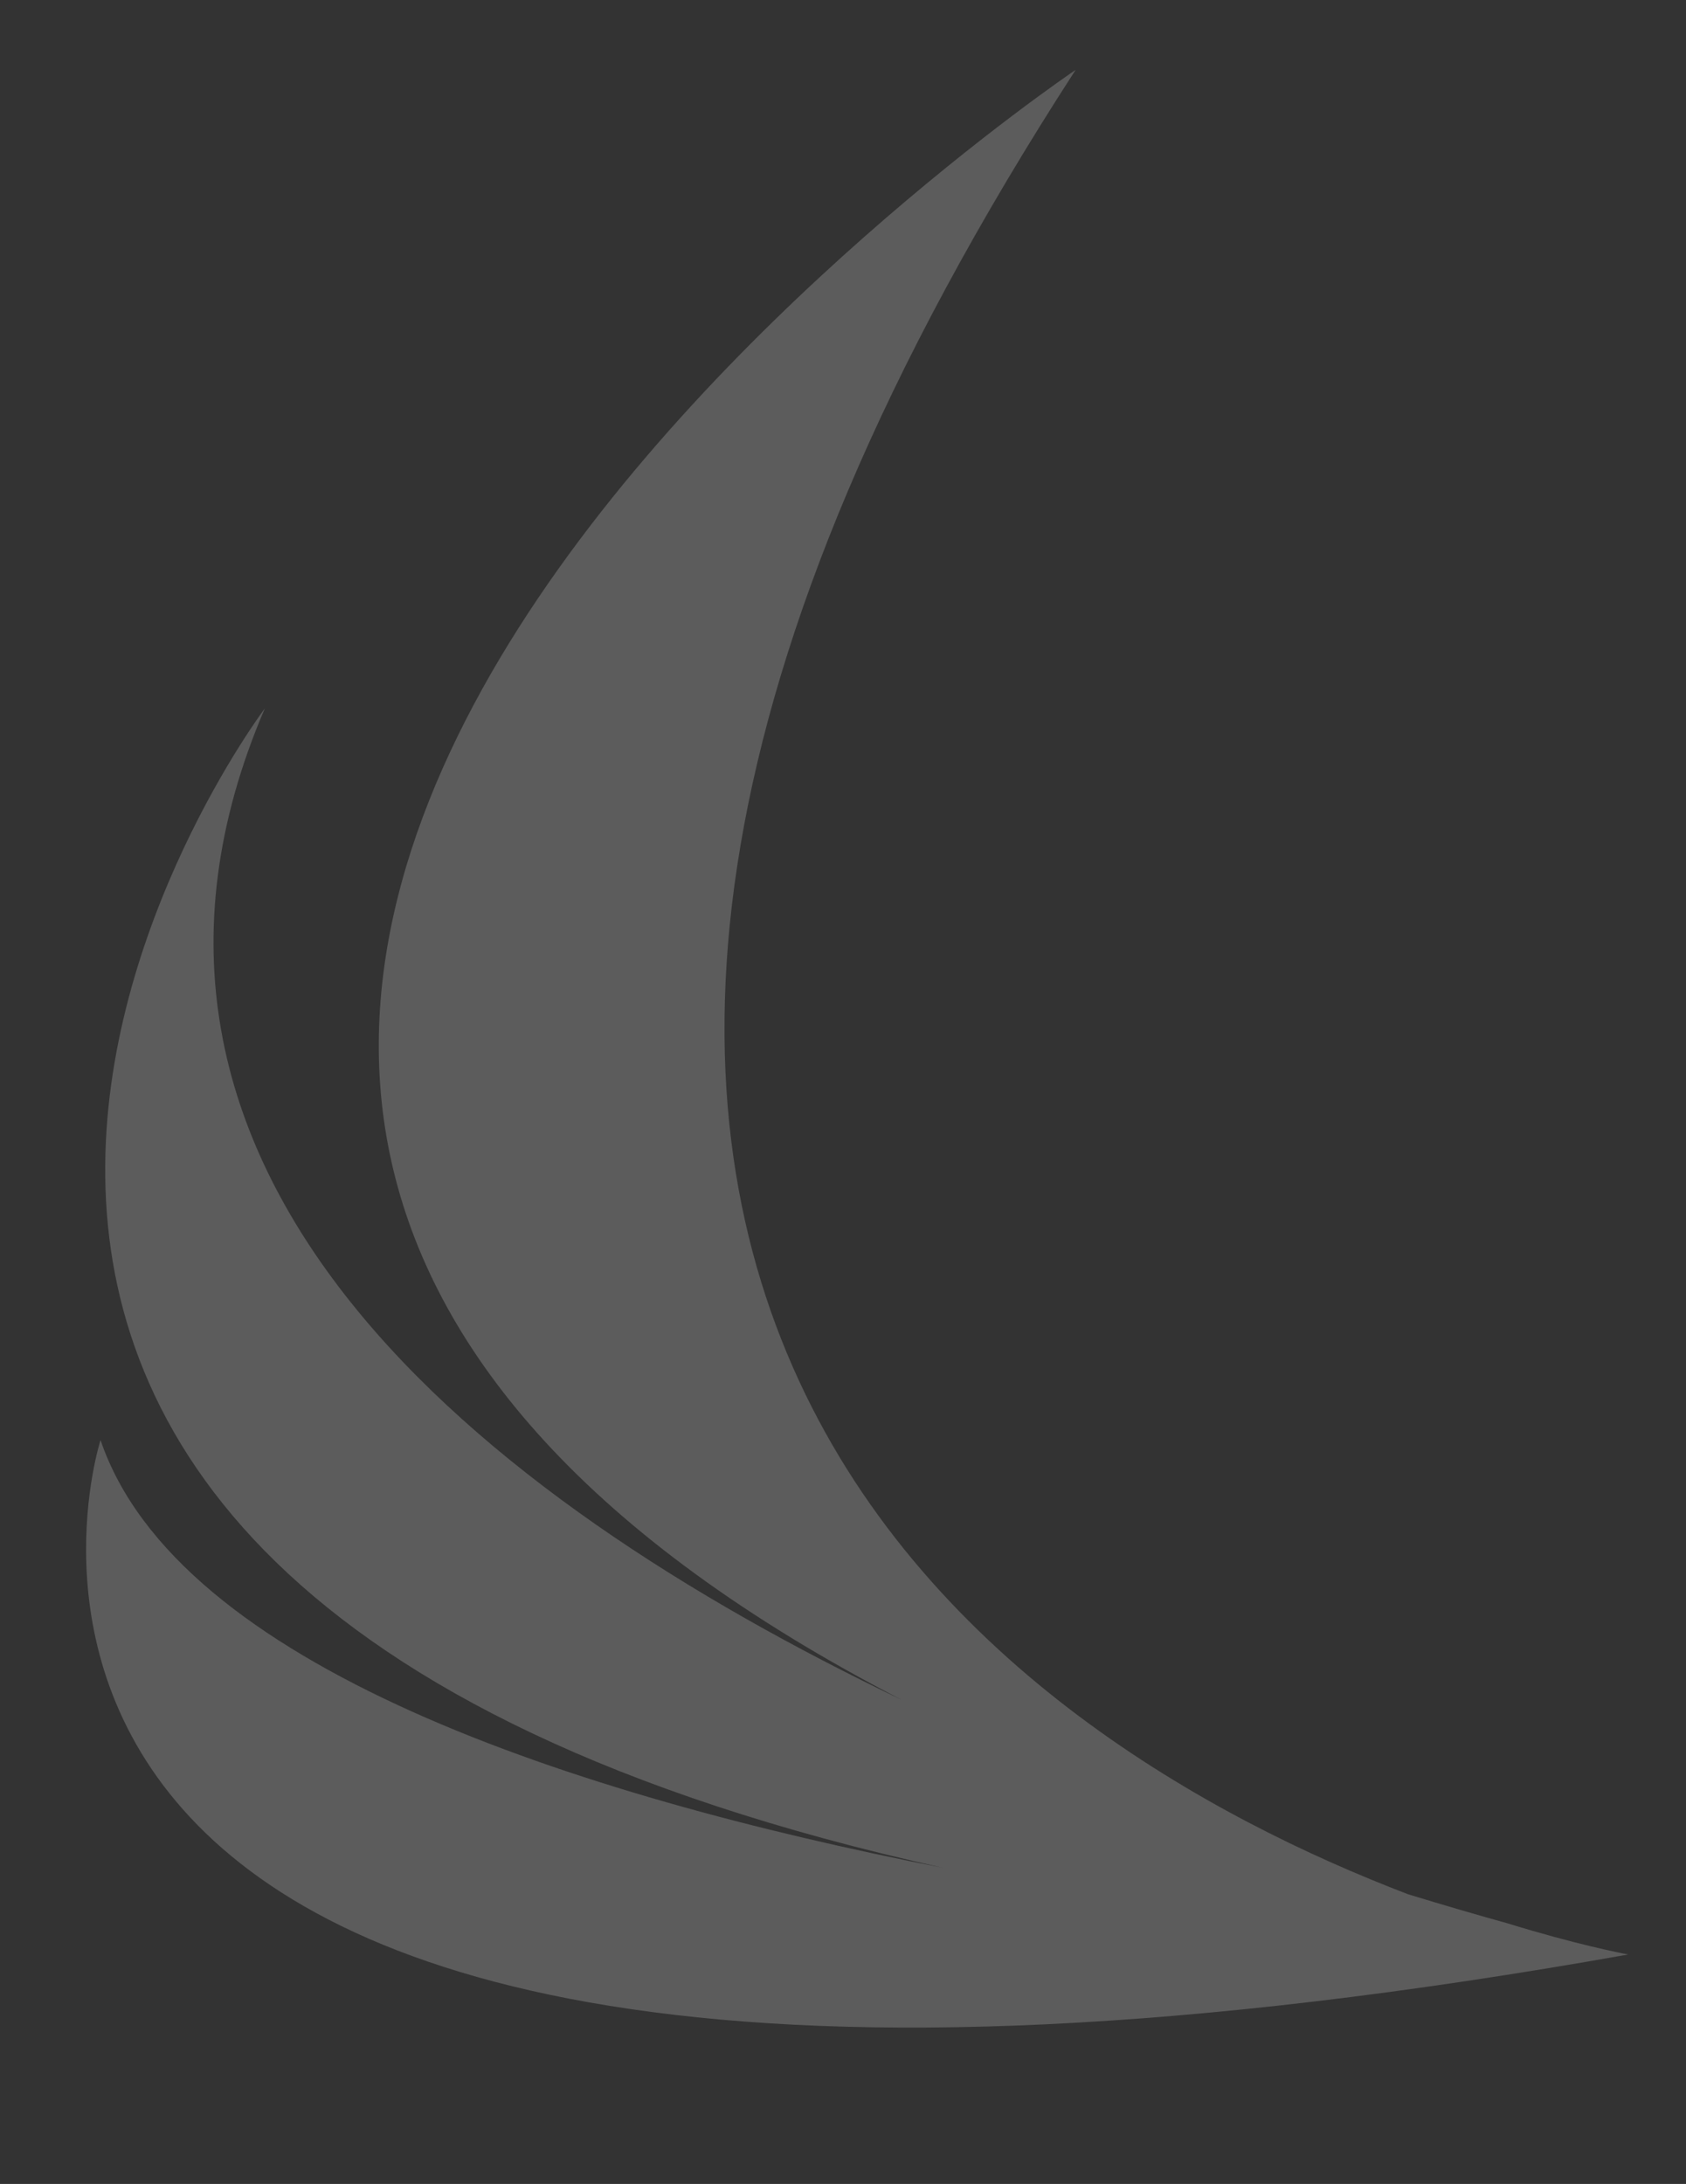 <?xml version="1.0" encoding="UTF-8"?> <svg xmlns="http://www.w3.org/2000/svg" id="Capa_1" data-name="Capa 1" viewBox="0 0 834.13 1080"><rect x="0" y="0" width="834.13" height="1080" fill="#333333" stroke="none"/><defs><style> .cls-1 { fill: #fff; opacity: .2; } </style></defs><path class="cls-1" d="m805.55,966.54s-.08-.03-.21-.05c-.03,0-.08,0-.1-.03-2.89-.52-25.59-4.91-59.37-15.32-14.41-4-30.99-8.81-49.3-14.41-195.99-74.95-552.98-302.27-164.41-902.18-7.64,5.17-711.3,482.4-86.1,806.03-208.91-100.02-413.29-261.36-315.05-490.23,0,0-322.38,427.45,335.66,573.33-182.95-35.82-379.07-99.77-416.93-211.54,0,0-133.78,412.67,755.82,254.39Z"></path></svg> 